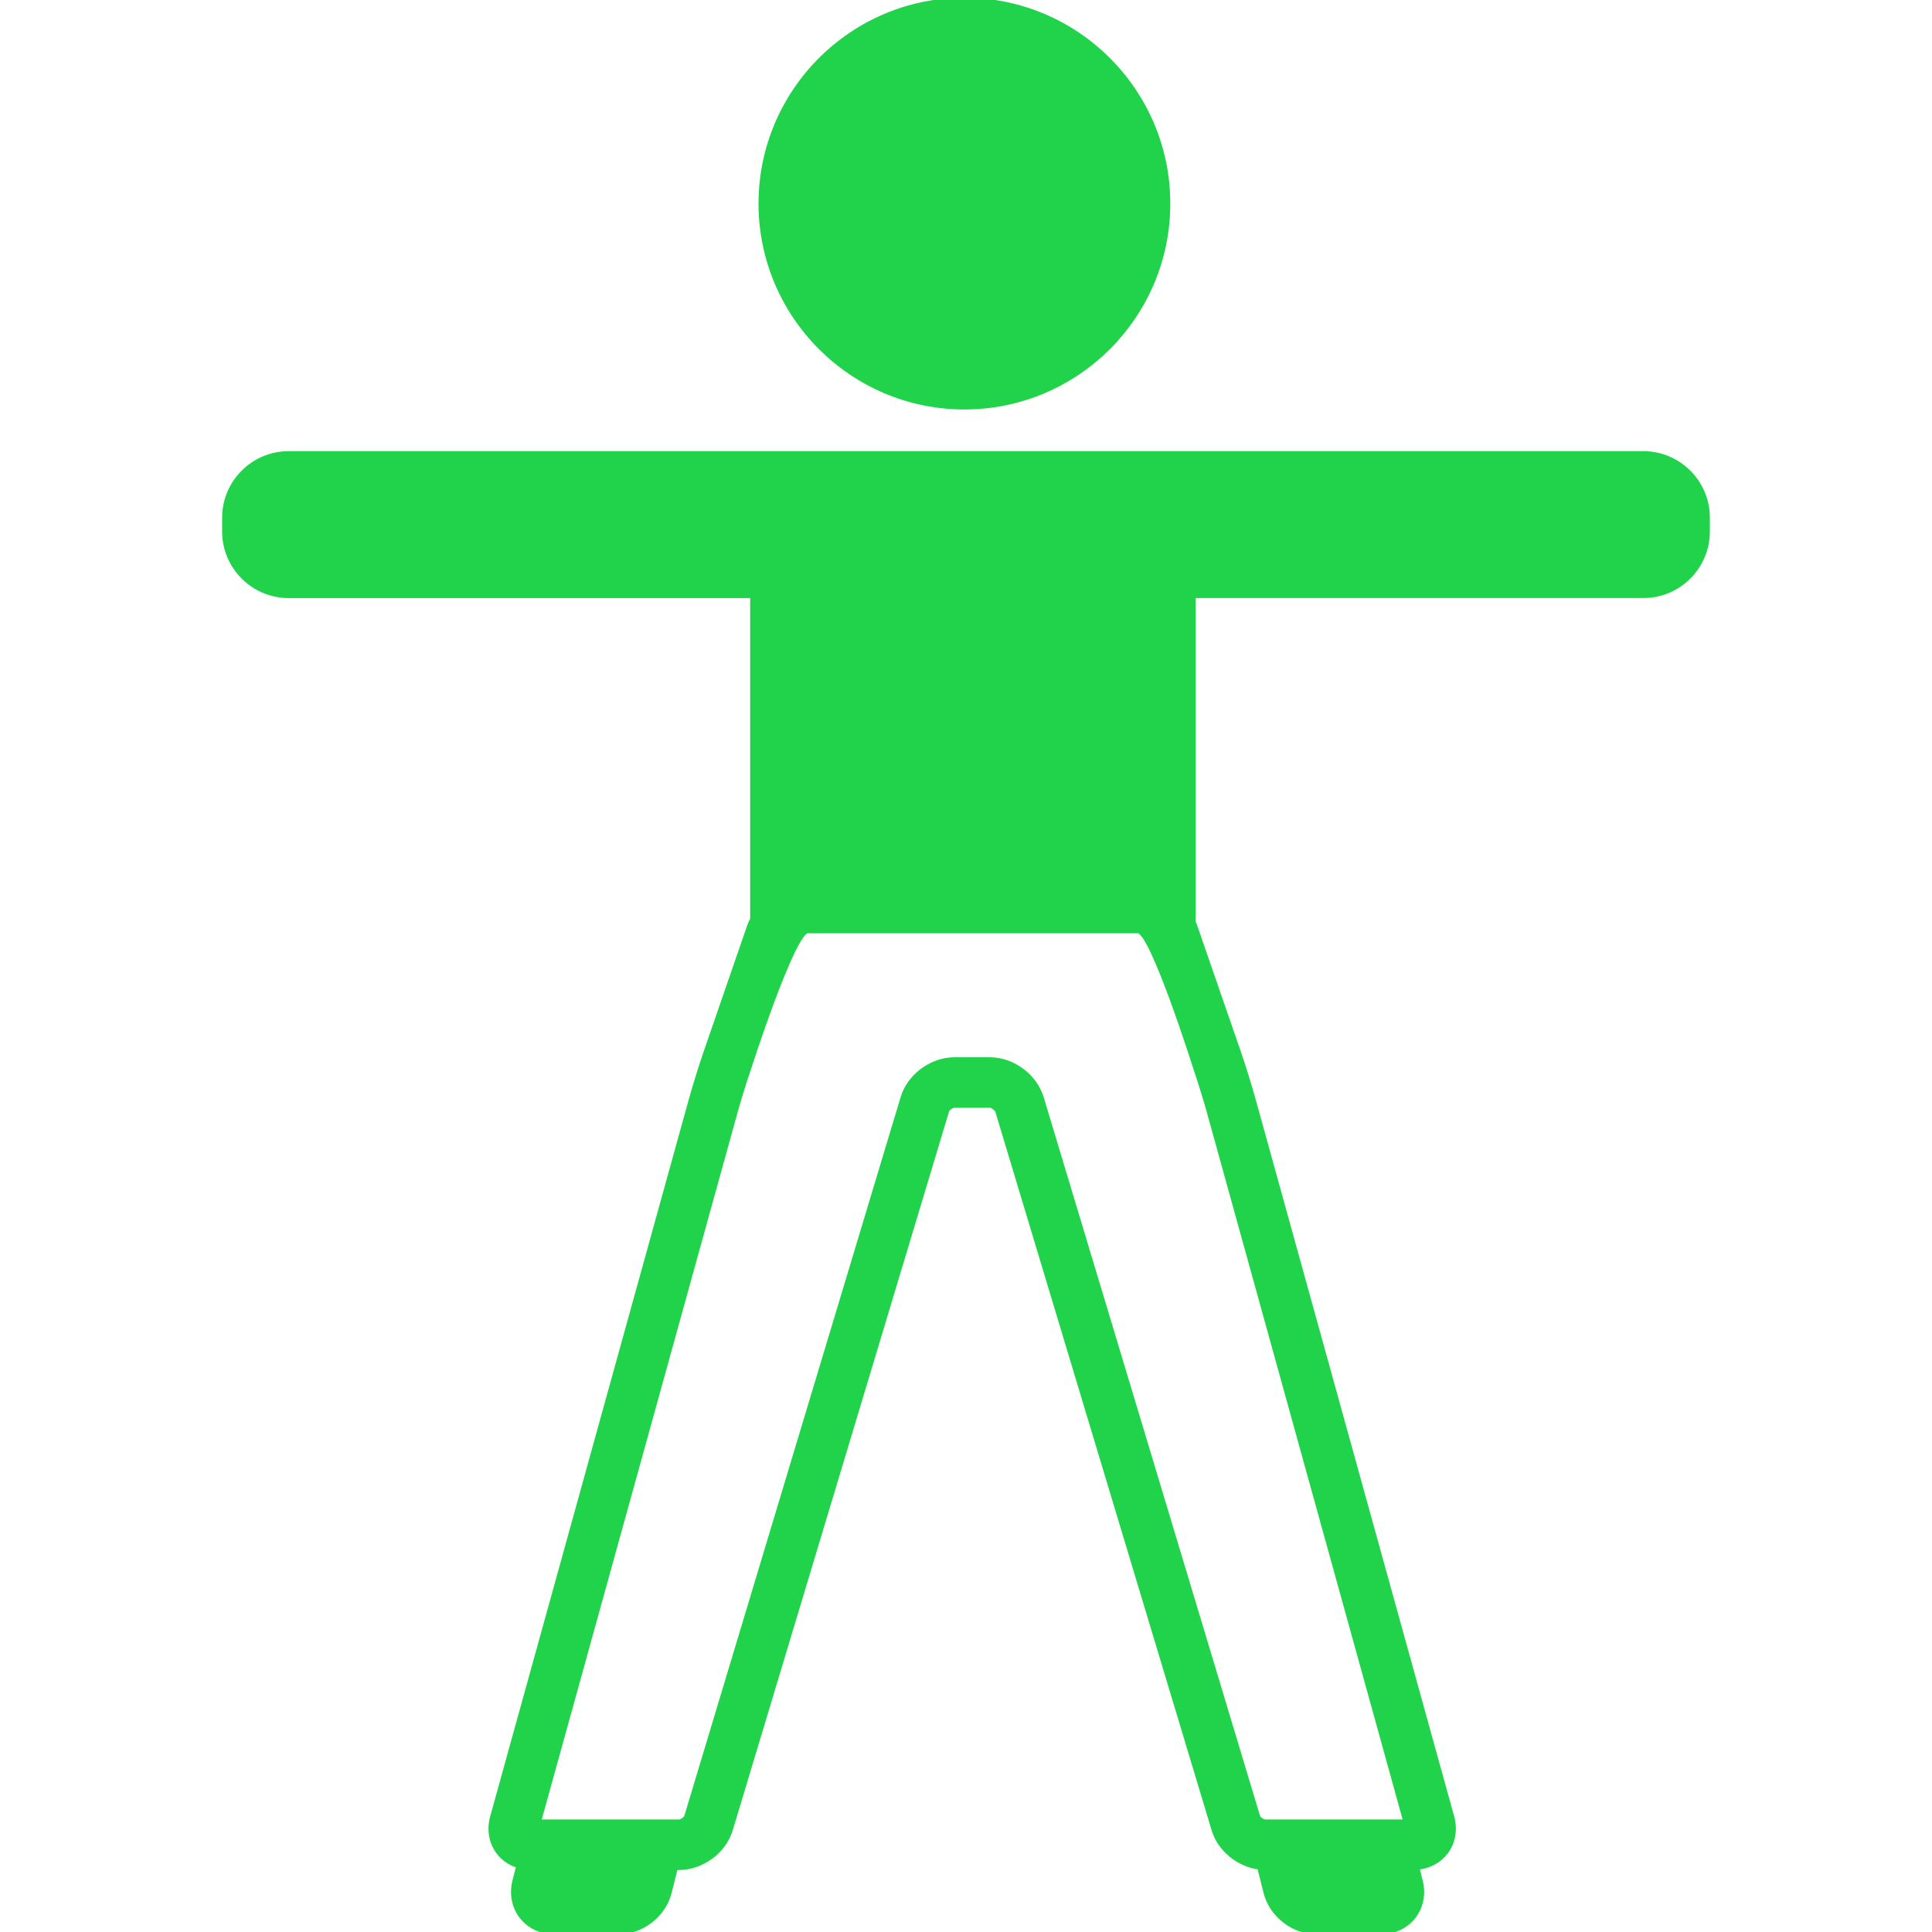 <!DOCTYPE svg PUBLIC "-//W3C//DTD SVG 1.1//EN" "http://www.w3.org/Graphics/SVG/1.1/DTD/svg11.dtd">
<!-- Uploaded to: SVG Repo, www.svgrepo.com, Transformed by: SVG Repo Mixer Tools -->
<svg fill="#20d34a" height="800px" width="800px" version="1.1" id="Capa_1" xmlns="http://www.w3.org/2000/svg" xmlns:xlink="http://www.w3.org/1999/xlink" viewBox="0 0 420.751 420.751" xml:space="preserve" stroke="#20d34a">
<g id="SVGRepo_bgCarrier" stroke-width="0"/>
<g id="SVGRepo_tracerCarrier" stroke-linecap="round" stroke-linejoin="round"/>
<g id="SVGRepo_iconCarrier"> <g> <path d="M210.03,88.675c24.448,0,44.338-19.89,44.338-44.338C254.368,19.89,234.478,0,210.03,0 c-24.447,0-44.337,19.89-44.337,44.337C165.693,68.785,185.583,88.675,210.03,88.675z"/> <path d="M357.876,98.751h-110h-9h-57h-6h-113c-7.72,0-14,6.28-14,14v3c0,7.72,6.28,14,14,14h101v70.428 c-0.275,0.507-0.512,1.032-0.699,1.574l-9.555,27.69c-0.943,2.739-2.313,7.143-3.053,9.816l-43.333,156.446 c-0.763,2.757-0.276,5.554,1.337,7.674c1.083,1.424,2.601,2.432,4.348,2.957l-0.838,3.352c-0.694,2.776-0.139,5.588,1.522,7.716 s4.255,3.348,7.116,3.348h14c5.076,0,9.832-3.714,11.063-8.638l1.341-5.362h0.728c4.985,0,9.813-3.548,11.229-8.253L206.2,241.933 c0.153-0.508,1.095-1.182,1.652-1.182h7.736c0.54,0,1.498,0.712,1.653,1.229l47.118,156.518c1.293,4.296,5.431,7.617,9.935,8.164 l1.363,5.45c1.231,4.925,5.987,8.638,11.063,8.638h14c2.861,0,5.455-1.22,7.116-3.348c1.661-2.128,2.216-4.94,1.522-7.716 l-0.746-2.984c2.544-0.226,4.791-1.405,6.253-3.327c1.615-2.124,2.104-4.925,1.34-7.684l-43.332-156.504 c-0.74-2.673-2.11-7.077-3.056-9.823l-9.553-27.623c-0.112-0.325-0.245-0.643-0.39-0.955v-71.037h98c7.72,0,14-6.28,14-14v-3 C371.876,105.031,365.595,98.751,357.876,98.751z M260.365,232.628c0.888,2.579,2.176,6.719,2.871,9.229l42.886,154.894h-30.534 c-0.608,0-1.518-0.687-1.653-1.135l-47.118-156.518c-1.432-4.759-6.259-8.347-11.229-8.347h-7.736c-4.977,0-9.804,3.568-11.229,8.3 l-47.119,156.566c-0.135,0.448-1.045,1.135-1.653,1.135h-30.53l42.883-154.823c0.695-2.51,1.983-6.65,2.87-9.226 c0,0,9.613-29.951,12.8-29.951h72C250.953,202.751,260.365,232.628,260.365,232.628z"/> </g> </g>
</svg>